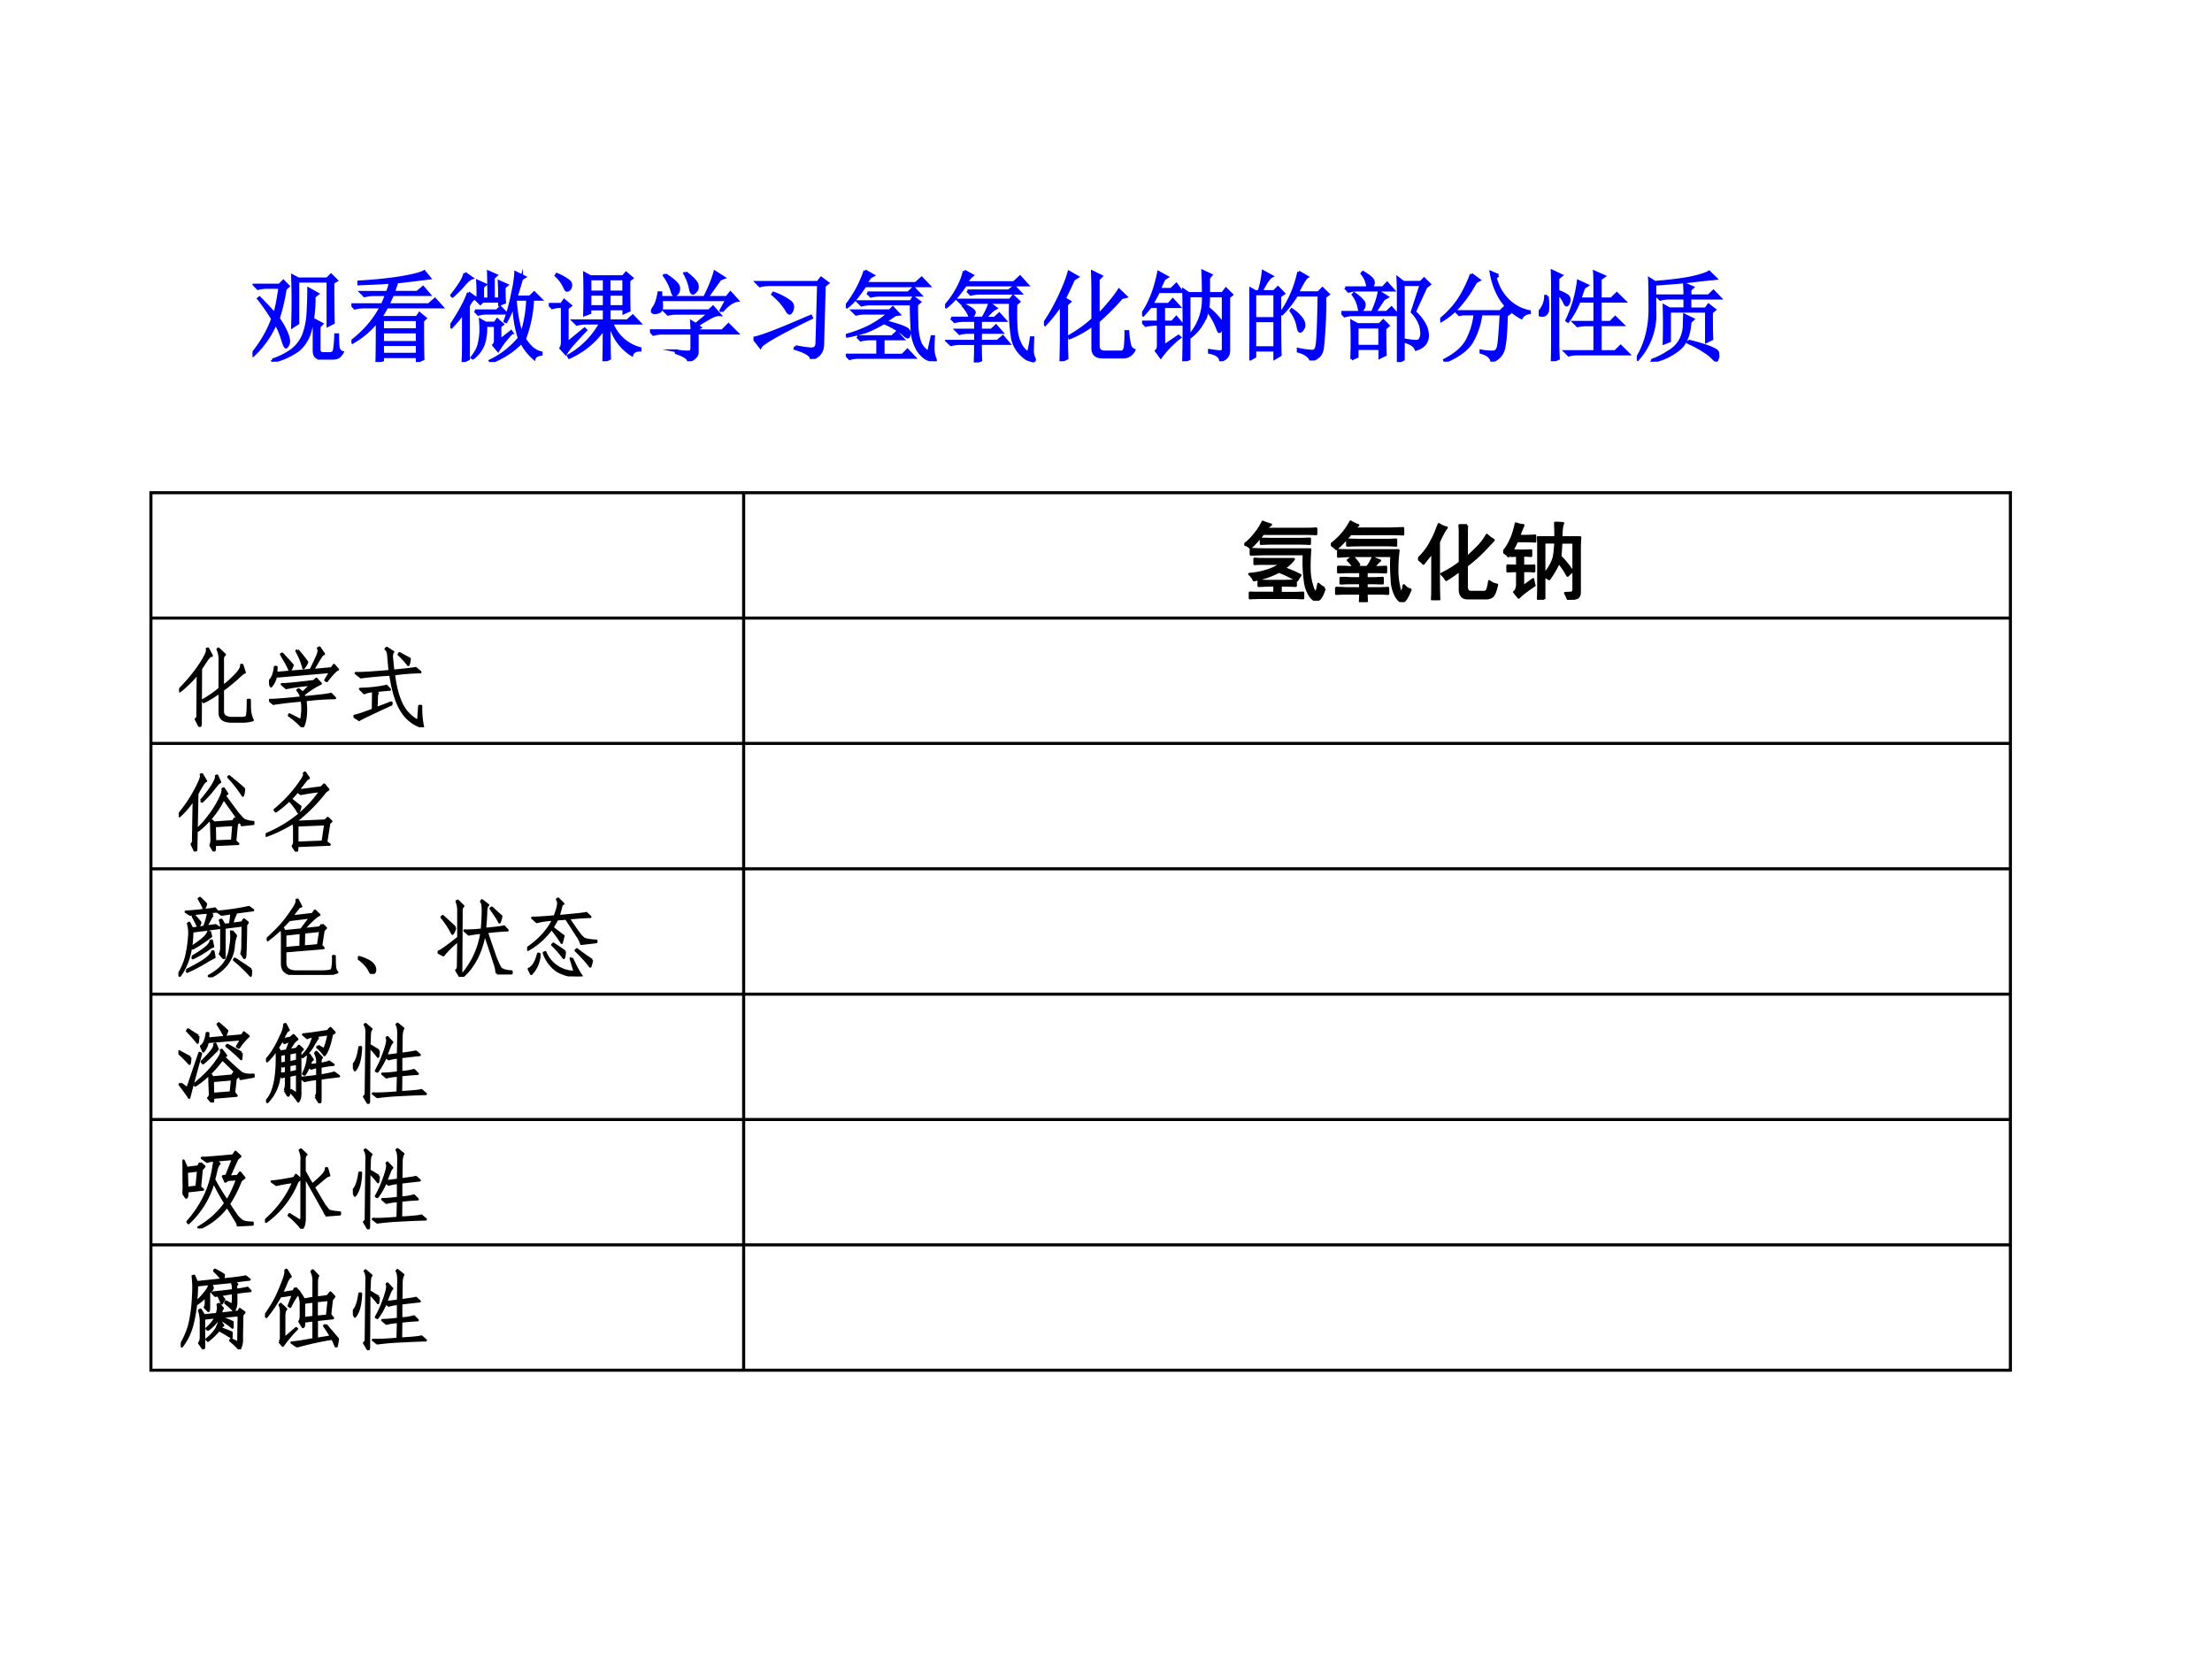 <svg xmlns="http://www.w3.org/2000/svg" xmlns:xlink="http://www.w3.org/1999/xlink" width="960" height="720" viewBox="0 0 720 540"><rect x="0" y="0" width="720" height="540" fill="#808080" stroke="none"/><g data-name="P"><clipPath id="a"><path fill-rule="evenodd" d="M0 540h720V0H0Z"/></clipPath><g clip-path="url(#a)"><path fill="#fff" fill-rule="evenodd" d="M0 540h720V0H0Z"/></g></g><g data-name="P"><symbol id="b"><path d="M.332.738a2.08 2.08 0 0 0-.07-.3.738.738 0 0 0 .093-.172A.291.291 0 0 0 .367.21.09.09 0 0 0 .355.164C.348.154.342.148.34.148.332.148.32.173.305.223a.878.878 0 0 1-.07.168.94.94 0 0 0-.227-.325L0 .082c.091.112.159.23.203.352A1.876 1.876 0 0 1 .06.64L.07.648A2.42 2.42 0 0 0 .223.484c.018.052.036.142.054.27H.148A.355.355 0 0 1 .055.742L.02.777h.253l.04.04.05-.051L.332.738m.484.063C.816.603.818.467.82.395L.766.367v.45H.46V.39L.406.355a7.302 7.302 0 0 1 0 .516L.465.84h.293l.039.039.055-.055L.816.801M.2.016a.76.76 0 0 1 .196.097.38.38 0 0 1 .12.153.74.74 0 0 1 .047.242C.569.607.57.684.57.738l.09-.05L.625.66A1.287 1.287 0 0 0 .582.3.386.386 0 0 0 .465.118.75.75 0 0 0 .203 0L.2.016m.492.02C.647.035.625.06.625.112V.31c0 .039-.001.078-.004.117L.703.383.676.355V.121C.676.095.69.082.719.082h.07c.023 0 .038.014.043.043.005.029.01.078.012.148h.02c0-.065.002-.11.007-.136C.88.113.891.099.911.094.89.054.862.035.823.035H.691Z"/></symbol><symbol id="c"><path d="M.723.418c0-.2.001-.33.004-.387L.668.004v.05H.316V.02L.258 0C.26.044.262.182.262.414A.868.868 0 0 0 .012.2L.004.211c.13.102.23.217.297.348H.129A.355.355 0 0 1 .035.547L0 .582h.313c.013.026.027.06.042.102H.227A.355.355 0 0 1 .133.672L.098.707h.265a.468.468 0 0 1 .032.102C.322.803.215.799.075.793v.02c.176.01.323.026.44.046C.636.88.71.9.739.918L.793.852a32.35 32.35 0 0 0-.332-.04A1.251 1.251 0 0 0 .426.708h.242l.059.05.062-.073H.418A2.266 2.266 0 0 0 .371.582h.414l.063.055.07-.078H.359A1.257 1.257 0 0 0 .297.453h.367l.027.04L.75.444.723.418M.316.43V.328h.352V.43H.316m0-.125V.199h.352v.106H.316m0-.13V.079h.352v.098H.316Z"/></symbol><symbol id="d"><path d="m.148.902.07-.05C.199.846.173.826.142.789.109.75.07.71.023.668L.012.676C.048.72.078.762.102.8a.332.332 0 0 1 .046.101M.184.703l.07-.05C.23.644.207.616.184.57V.031L.129.004c.003.062.004.118.004.168V.5A1.318 1.318 0 0 0 .012.355L0 .363a2.412 2.412 0 0 1 .14.235c.021.044.036.08.044.105m.363.055c0-.06.001-.11.004-.153L.5.585v.032H.328L.305.594.258.64.28.656C.281.721.28.776.277.82L.355.785.328.762V.64h.063C.39.768.389.859.387.914L.465.88.437.855V.641H.5C.5.71.499.77.496.816L.574.781.547.758M.25.52h.223l.035.035.058-.059H.371A.298.298 0 0 1 .285.484L.25.52M.504.219l.113.09.008-.012a.956.956 0 0 1-.14-.18L.44.172C.454.185.46.207.457.238v.133H.359A.497.497 0 0 0 .336.18.332.332 0 0 0 .23.04L.22.046c.041.052.066.1.074.144.01.045.016.09.016.137 0 .037-.002.07-.004.098L.359.395h.094L.477.43.53.383.504.363V.22M.66.637C.668.5.69.384.723.285.759.39.78.507.785.637H.66m.004.27.09-.044-.031-.02A4.425 4.425 0 0 0 .668.66h.14l.044.043.066-.066H.836A1.29 1.29 0 0 0 .754.234c.05-.08.105-.127.168-.14V.078C.882.073.859.058.852.035A.555.555 0 0 0 .722.2.844.844 0 0 0 .415 0L.406.012A.88.88 0 0 1 .7.242 1.173 1.173 0 0 0 .645.59.936.936 0 0 0 .566.41L.555.414c.034.094.06.19.078.29a1.2 1.2 0 0 1 .031.202Z"/></symbol><symbol id="e"><path d="M.418.836V.703h.145v.133H.417m.195 0V.703h.149v.133H.613m0-.156V.555h.149V.68H.613m-.195 0V.555h.145V.68H.417M.558 0c.003.089.004.2.004.332A.855.855 0 0 0 .208.039L.199.055a.85.85 0 0 1 .328.332H.38A.355.355 0 0 1 .285.375L.25.41h.313v.121H.417V.492L.363.472a7.113 7.113 0 0 1 0 .419L.422.859h.332l.031.036.059-.051L.813.82c0-.148 0-.25.003-.304L.762.492v.04H.613V.41h.184l.055.05.07-.073H.64A.42.42 0 0 1 .926.129V.113C.882.113.854.098.844.066a.492.492 0 0 0-.223.32H.613C.613.19.615.07.617.028L.56 0M.187.184l.176.144.012-.012A4.226 4.226 0 0 1 .242.172a.613.613 0 0 1-.07-.094l-.05.055c.012.015.017.044.015.086v.336H.109A.289.289 0 0 1 .035.543L0 .578h.129l.027.04L.22.565.187.54V.184M.074.87l.008.012A.545.545 0 0 0 .195.82C.214.807.223.792.223.773A.058.058 0 0 0 .207.73C.199.723.193.72.187.72.177.719.169.73.16.754A.366.366 0 0 1 .074.87Z"/></symbol><symbol id="f"><path d="M.156.879C.24.824.284.783.29.754.294.728.29.707.277.69.264.678.255.671.25.671.24.672.23.687.223.716A.539.539 0 0 1 .145.87L.156.88m.207.02C.44.84.478.798.48.768.483.744.478.725.465.712.452.698.443.69.437.69.424.691.415.707.41.738a.515.515 0 0 1-.058.153l.011.007M.73.508.72.516.78.625H.113A.335.335 0 0 0 .117.539C.115.52.104.505.086.5A.128.128 0 0 0 .055.492.074.074 0 0 0 .03.496C.026.501.023.506.023.508c0 .01.007.025.02.043.02.028.036.077.047.144h.02L.112.648h.442c.05.097.084.183.105.258L.75.848.71.832.579.648h.2l.038.047.07-.078C.843.612.79.576.73.507M.266.106A.582.582 0 0 1 .395.094c.02 0 .03.013.03.039v.152H.13A.355.355 0 0 1 .035.273L0 .31h.426c0 .023-.002.053-.004.09L.465.374l.137.113H.277A.355.355 0 0 1 .184.477L.148.512h.45L.64.55.707.473C.687.475.657.467.621.449A2.814 2.814 0 0 1 .477.363l.03-.02L.48.329v-.02h.254l.063.063.086-.086H.48V.094C.48.054.45.024.39 0 .394.029.353.057.267.086v.02Z"/></symbol><symbol id="g"><path d="M.426.125C.506.109.563.102.594.102c.034.002.05.024.05.066L.66.754h-.5A.355.355 0 0 1 .066.742L.031.777h.621L.687.82.754.77.719.742.703.152C.703.074.664.023.586 0 .589.036.534.072.422.105l.004.02M0 .211c.07.01.264.085.582.223L.59.418C.26.257.086.158.07.121L0 .211m.203.457a.632.632 0 0 0 .172-.09C.391.563.398.547.398.531A.104.104 0 0 0 .387.484C.379.471.372.464.367.464c-.01 0-.022.014-.035.04a.66.66 0 0 1-.137.152l.008.012Z"/></symbol><symbol id="h"><path d="M.402.402C.51.374.577.352.605.336.635.323.647.305.645.28.642.258.637.246.629.246c-.01 0-.024.01-.04.027a.866.866 0 0 1-.202.118A1.28 1.28 0 0 0 .203.3 1.954 1.954 0 0 0 .016.254L.012.266c.083.023.161.053.234.09.073.039.137.083.192.132H.199A.355.355 0 0 1 .105.477L.07.512h.375l.032.031.062-.066L.504.473a2.01 2.01 0 0 1-.102-.07M.117.25H.47l.047.043.062-.066h-.2V.062h.196l.051.051.07-.074H.133A.355.355 0 0 1 .039.027L.004.063h.32v.164H.246A.355.355 0 0 1 .152.215L.117.25m.078.668L.277.871.247.855A2.7 2.7 0 0 1 .202.79h.508L.77.844.844.766H.195a1.446 1.446 0 0 0-.07-.098.536.536 0 0 0-.113-.117L0 .559a1.172 1.172 0 0 1 .195.36M.22.694h.414l.054.051.07-.074h-.41A.355.355 0 0 1 .255.66L.219.695M.839.09l.036.16h.016A1.227 1.227 0 0 1 .887.137a.26.26 0 0 1 .02-.114A.035.035 0 0 0 .91.008C.91.005.91.004.906.004.906 0 .904 0 .898 0a.214.214 0 0 0-.062.02C.805.03.77.06.734.11a.448.448 0 0 0-.062.214C.667.418.664.504.664.582h-.41A.355.355 0 0 1 .16.57L.125.605H.66l.027.043L.75.602.719.574c0-.06.001-.127.004-.203a.57.57 0 0 1 .03-.183A.212.212 0 0 1 .84.09Z"/></symbol><symbol id="i"><path d="M.063.45h.32a.735.735 0 0 1 .07.148L.516.55A.197.197 0 0 1 .46.508C.44.487.42.468.406.449h.098L.55.492.609.426H.36V.328h.11l.047.043.058-.066H.36v-.09h.172l.055.047.059-.07H.359c0-.094.002-.15.004-.169L.305 0c.002.036.004.1.004.191H.152A.355.355 0 0 1 .06.18L.023.215H.31v.09H.242A.355.355 0 0 1 .148.293L.113.328H.31v.098H.19A.355.355 0 0 1 .098.414L.062.45m.133.477L.277.883a.387.387 0 0 1-.03-.028A.239.239 0 0 1 .218.81h.48l.063.058.074-.082H.207a1.484 1.484 0 0 0-.082-.11.775.775 0 0 0-.113-.113L0 .57c.044.05.083.104.117.164a.706.706 0 0 1 .078.192m.032-.2h.418L.703.77.766.703h-.41A.355.355 0 0 1 .261.691L.227.727M.844.094C.857.138.867.19.875.25h.016A4.317 4.317 0 0 1 .887.105a.173.173 0 0 1 .02-.07C.91.022.906.015.894.015a.4.4 0 0 0-.043.012C.828.033.798.055.762.094a.314.314 0 0 0-.078.152 1.76 1.76 0 0 0-.02.363H.262A.355.355 0 0 1 .168.598L.133.633H.66l.031.039L.75.617.719.59C.716.452.719.355.727.3A.413.413 0 0 1 .77.173.236.236 0 0 1 .844.094M.19.582A.325.325 0 0 0 .273.539C.29.526.297.516.297.508S.292.488.28.473C.273.46.267.453.261.453c-.004 0-.01.01-.015.027a.362.362 0 0 1-.062.094L.19.582Z"/></symbol><symbol id="j"><path d="M.172 0c.002.083.004.163.004.238v.344a1.572 1.572 0 0 0-.164-.21L0 .381c.057.082.11.175.16.282.05.107.08.188.094.242L.34.856.3.831A3.603 3.603 0 0 0 .208.637L.262.605.23.575V.147L.234.031.172 0m.324.426v.281c0 .057-.001.124-.004.2l.09-.044L.551.832V.469c.036.034.075.077.117.129a.955.955 0 0 1 .094.125l.07-.067L.789.645A2.572 2.572 0 0 0 .551.406V.16C.55.116.573.094.617.094h.168c.021 0 .034.017.04.05.004.034.007.086.007.157h.02a.702.702 0 0 1 .02-.14.07.07 0 0 1 .042-.048.118.118 0 0 0-.113-.07H.594c-.065 0-.098.03-.098.09V.37A1.017 1.017 0 0 0 .262.238L.258.254c.091.052.17.11.238.172Z"/></symbol><symbol id="k"><path d="M.477.664v-.64L.422 0a16.455 16.455 0 0 1 0 .723l.05-.035h.15c0 .07-.002.145-.005.226L.7.875.676.844V.688h.14l.036.046L.91.676.88.652V.125C.884.062.857.023.797.008.792.049.754.077.684.09v.02C.74.101.779.097.797.097c.018 0 .027.01.027.03v.536H.676c0-.06-.003-.1-.008-.121A.78.78 0 0 0 .785.426C.803.405.812.386.812.367A.104.104 0 0 0 .801.32C.793.307.788.3.785.3.78.3.775.31.77.325L.742.391a.758.758 0 0 1-.078.125.48.48 0 0 0-.18-.274L.477.254a.55.55 0 0 1 .144.41H.477M.219.152.37.254.383.242A.985.985 0 0 1 .19.043L.145.105c.013.01.02.03.02.06v.21H.132A.355.355 0 0 1 .039.363L.004.398h.16v.157H.086A2.18 2.18 0 0 0 .012.469L0 .477c.076.106.132.248.168.425L.254.855.223.835A2.06 2.06 0 0 1 .176.73h.12l.052.051.054-.074H.168a1.714 1.714 0 0 0-.07-.129H.27l.042.047.063-.07H.219V.398h.086l.043.047.058-.07H.22V.152Z"/></symbol><symbol id="l"><path d="M.055.676v-.25h.203v.25H.055m0-.274V.13h.203v.273H.055m.254.25c0-.304 0-.504.004-.597L.258.023v.082H.055V.04L0 .008a17.08 17.08 0 0 1 0 .726L.059.7h.039A.98.98 0 0 1 .14.902L.227.855C.2.842.165.79.12.7H.25l.04.04.058-.06-.04-.027M.5.898l.086-.05C.566.835.533.78.488.688H.7L.742.73.801.672.766.645a4.532 4.532 0 0 0-.024-.52C.734.085.722.059.703.043A.213.213 0 0 0 .625 0C.612.042.569.073.496.094v.02a.82.82 0 0 1 .14-.02c.03 0 .046.022.051.066.008.044.015.212.02.504H.48A1.06 1.06 0 0 0 .332.473L.32.48A1.113 1.113 0 0 1 .5.898M.43.516A.375.375 0 0 0 .54.41.12.12 0 0 0 .554.363.073.073 0 0 0 .539.316C.53.303.521.296.516.296c-.01 0-.019.02-.024.056a.383.383 0 0 1-.07.152L.43.516Z"/></symbol><symbol id="m"><path d="M.578 0v.672c0 .062-.001.122-.004.18L.63.809h.176L.84.844.895.789.859.762.742.508A.43.43 0 0 0 .844.383.24.24 0 0 0 .875.27.14.14 0 0 0 .844.18.177.177 0 0 0 .758.129C.745.165.708.19.648.207v.016A.867.867 0 0 1 .758.21C.78.21.797.22.805.238A.13.13 0 0 1 .816.29a.376.376 0 0 1-.011.078.36.36 0 0 1-.086.14l.09.278h-.18V.027L.579 0M.16.355V.16h.23v.195H.16M.04.754h.23a.425.425 0 0 1-.02.078.258.258 0 0 1-.04.066L.22.91C.286.871.322.84.324.816.33.796.32.775.293.754h.129L.465.8.527.73H.148A.289.289 0 0 1 .074.718L.04.754m.274-.25a.9.9 0 0 1 .07.207L.465.66.43.64A4.417 4.417 0 0 1 .34.504h.12L.509.55.57.48H.11A.289.289 0 0 1 .034.468L0 .504h.313M.105.03a4.79 4.79 0 0 1 0 .383L.165.38h.222l.039.039.05-.05L.442.34c0-.133.002-.222.004-.266L.391.047v.09H.16V.055L.104.03M.13.695a.432.432 0 0 0 .09-.078C.232.6.236.582.23.567A.053.053 0 0 0 .21.53C.204.523.199.52.196.52.187.52.182.529.18.547A.327.327 0 0 1 .12.684L.13.695Z"/></symbol><symbol id="n"><path d="M.316.887.395.828.359.808A1.274 1.274 0 0 0 .211.587.74.74 0 0 0 .008.414L0 .426a.967.967 0 0 1 .18.191c.052.076.097.166.136.27M.59.875.559.855a.483.483 0 0 1 .14-.242.426.426 0 0 1 .207-.105V.496C.867.491.84.474.824.446a.575.575 0 0 0-.207.187.746.746 0 0 0-.101.273L.59.875M.164.508H.61l.04.039.054-.055L.672.47C.667.263.654.139.632.098A.18.18 0 0 0 .524.004C.516.046.48.076.414.094v.015A.564.564 0 0 1 .54.098c.02 0 .037.014.047.043.01.028.02.143.031.343H.414A.751.751 0 0 0 .32.2C.273.124.184.057.05 0L.044.016c.117.06.195.13.234.21.042.084.067.17.075.258H.23L.195.477l-.03.03Z"/></symbol><symbol id="o"><path d="M.57.633C.57.773.57.865.566.906L.664.863.625.836V.633h.113l.055.054L.871.61H.625V.395h.102l.05.05.075-.074H.625V.098h.152l.055.054L.91.074H.398A.355.355 0 0 1 .305.063L.27.098h.3V.37H.488A.355.355 0 0 1 .395.36L.359.395H.57v.214H.41A.817.817 0 0 0 .297.406L.285.414a1.31 1.31 0 0 1 .117.398L.492.77.457.746.418.633H.57M.086.66A.587.587 0 0 0 .09.512a.063.063 0 0 0-.027-.04.063.063 0 0 0-.028-.007.107.107 0 0 0-.023.004C.004.474 0 .478 0 .48c0 .01.01.027.027.047A.242.242 0 0 1 .07.66h.016m.11.05a.415.415 0 0 0 .09-.042.051.051 0 0 0 .023-.05C.306.595.299.581.289.573S.27.577.258.605a.299.299 0 0 1-.063.086v-.52C.195.129.197.08.2.028L.137 0C.139.076.14.143.14.203v.55C.14.799.139.853.137.915L.23.871.195.844V.71Z"/></symbol><symbol id="p"><path d="M0 .031c.094.151.138.33.133.535 0 .13-.001.222-.004.274L.184.805c.156.013.28.028.37.047.092.02.152.04.18.058L.801.844C.717.836.63.827.543.816.452.806.332.796.183.786V.526A.681.681 0 0 0 .009.023L0 .031m.488.637C.488.71.487.75.484.789L.566.754.54.73V.668h.188l.05.047.067-.07H.539v-.11H.7l.028.04.062-.048L.758.5c0-.133.001-.223.004-.27L.707.203v.309H.332V.21L.277.188a6.297 6.297 0 0 1 0 .378l.055-.03h.156v.109H.324A.325.325 0 0 1 .238.633L.203.668h.285M.148.012c.06.02.118.05.172.086a.31.31 0 0 1 .121.117.352.352 0 0 1 .04.137l.003.12L.57.43.54.402C.533.282.5.194.44.137A.622.622 0 0 0 .152 0L.148.012M.523.21C.641.18.72.155.758.137.797.12.818.107.82.094A.235.235 0 0 0 .824.059.056.056 0 0 0 .816.027C.814.017.811.012.81.012.8.012.79.018.777.032a.414.414 0 0 1-.086.07A1.154 1.154 0 0 1 .52.195l.003.016Z"/></symbol><use xlink:href="#b" fill="#00f" transform="matrix(32.064 0 0 -32.064 82.205 117.711)"/><use xlink:href="#c" fill="#00f" transform="matrix(32.064 0 0 -32.064 114.389 117.836)"/><use xlink:href="#d" fill="#00f" transform="matrix(32.064 0 0 -32.064 146.573 117.836)"/><use xlink:href="#e" fill="#00f" transform="matrix(32.064 0 0 -32.064 178.631 117.586)"/><use xlink:href="#f" fill="#00f" transform="matrix(32.064 0 0 -32.064 211.567 117.586)"/><use xlink:href="#g" fill="#00f" transform="matrix(32.064 0 0 -32.064 245.254 116.834)"/><use xlink:href="#h" fill="#00f" transform="matrix(32.064 0 0 -32.064 275.308 117.586)"/><use xlink:href="#i" fill="#00f" transform="matrix(32.064 0 0 -32.064 307.618 117.962)"/><use xlink:href="#j" fill="#00f" transform="matrix(32.064 0 0 -32.064 339.802 117.586)"/><use xlink:href="#k" fill="#00f" transform="matrix(32.064 0 0 -32.064 371.735 117.586)"/><use xlink:href="#l" fill="#00f" transform="matrix(32.064 0 0 -32.064 406.675 117.335)"/><use xlink:href="#m" fill="#00f" transform="matrix(32.064 0 0 -32.064 436.604 117.836)"/><use xlink:href="#n" fill="#00f" transform="matrix(32.064 0 0 -32.064 468.788 117.711)"/><use xlink:href="#o" fill="#00f" transform="matrix(32.064 0 0 -32.064 500.844 117.586)"/><use xlink:href="#p" fill="#00f" transform="matrix(32.064 0 0 -32.064 532.777 117.711)"/><use xlink:href="#b" fill="none" stroke="#00f" stroke-miterlimit="10" stroke-width=".029" transform="matrix(32.064 0 0 -32.064 82.205 117.711)"/><use xlink:href="#c" fill="none" stroke="#00f" stroke-miterlimit="10" stroke-width=".029" transform="matrix(32.064 0 0 -32.064 114.389 117.836)"/><use xlink:href="#d" fill="none" stroke="#00f" stroke-miterlimit="10" stroke-width=".029" transform="matrix(32.064 0 0 -32.064 146.573 117.836)"/><use xlink:href="#e" fill="none" stroke="#00f" stroke-miterlimit="10" stroke-width=".029" transform="matrix(32.064 0 0 -32.064 178.631 117.586)"/><use xlink:href="#f" fill="none" stroke="#00f" stroke-miterlimit="10" stroke-width=".029" transform="matrix(32.064 0 0 -32.064 211.567 117.586)"/><use xlink:href="#g" fill="none" stroke="#00f" stroke-miterlimit="10" stroke-width=".029" transform="matrix(32.064 0 0 -32.064 245.254 116.834)"/><use xlink:href="#h" fill="none" stroke="#00f" stroke-miterlimit="10" stroke-width=".029" transform="matrix(32.064 0 0 -32.064 275.308 117.586)"/><use xlink:href="#i" fill="none" stroke="#00f" stroke-miterlimit="10" stroke-width=".029" transform="matrix(32.064 0 0 -32.064 307.618 117.962)"/><use xlink:href="#j" fill="none" stroke="#00f" stroke-miterlimit="10" stroke-width=".029" transform="matrix(32.064 0 0 -32.064 339.802 117.586)"/><use xlink:href="#k" fill="none" stroke="#00f" stroke-miterlimit="10" stroke-width=".029" transform="matrix(32.064 0 0 -32.064 371.735 117.586)"/><use xlink:href="#l" fill="none" stroke="#00f" stroke-miterlimit="10" stroke-width=".029" transform="matrix(32.064 0 0 -32.064 406.675 117.335)"/><use xlink:href="#m" fill="none" stroke="#00f" stroke-miterlimit="10" stroke-width=".029" transform="matrix(32.064 0 0 -32.064 436.604 117.836)"/><use xlink:href="#n" fill="none" stroke="#00f" stroke-miterlimit="10" stroke-width=".029" transform="matrix(32.064 0 0 -32.064 468.788 117.711)"/><use xlink:href="#o" fill="none" stroke="#00f" stroke-miterlimit="10" stroke-width=".029" transform="matrix(32.064 0 0 -32.064 500.844 117.586)"/><use xlink:href="#p" fill="none" stroke="#00f" stroke-miterlimit="10" stroke-width=".029" transform="matrix(32.064 0 0 -32.064 532.777 117.711)"/><symbol id="q"><path d="M-2147483500-2147483500Z"/></symbol><use xlink:href="#q" fill="#00f" transform="matrix(32.064 0 0 -32.064 68856909000 -68856909000)"/></g><g fill="none" stroke="#000" stroke-linejoin="round" data-name="P"><path d="M242.06 159.88V446.5M48.625 201.18H654.88M48.625 241.98H654.88M48.625 282.79H654.88M48.625 323.59H654.88M48.625 364.39H654.88M48.625 405.2H654.88M49.125 159.88V446.5M654.38 159.88V446.5M48.625 160.38H654.88M48.625 446H654.88"/></g><g data-name="P"><symbol id="r"><path d="M-2147483500-2147483500Z"/></symbol><use xlink:href="#r" transform="matrix(20.04 0 0 -20.04 43035570000 -43035570000)"/><use xlink:href="#r" transform="matrix(20.04 0 0 -20.04 43035570000 -43035570000)"/><use xlink:href="#r" transform="matrix(20.04 0 0 -20.04 43035570000 -43035570000)"/><use xlink:href="#r" fill="none" stroke="#000" stroke-linejoin="round" stroke-width=".029" transform="matrix(20.04 0 0 -20.04 43035570000 -43035570000)"/><use xlink:href="#r" fill="none" stroke="#000" stroke-linejoin="round" stroke-width=".029" transform="matrix(20.04 0 0 -20.04 43035570000 -43035570000)"/><use xlink:href="#r" fill="none" stroke="#000" stroke-linejoin="round" stroke-width=".029" transform="matrix(20.04 0 0 -20.04 43035570000 -43035570000)"/><use xlink:href="#r" transform="matrix(20.04 0 0 -20.04 43035570000 -43035570000)"/><use xlink:href="#r" fill="none" stroke="#000" stroke-linejoin="round" stroke-width=".029" transform="matrix(20.04 0 0 -20.04 43035570000 -43035570000)"/></g><g data-name="P"><symbol id="s"><path d="M-2147483500-2147483500Z"/></symbol><use xlink:href="#s" transform="matrix(24 0 0 -24 51539605000 -51539605000)"/><use xlink:href="#s" transform="matrix(24 0 0 -24 51539605000 -51539605000)"/><use xlink:href="#s" fill="none" stroke="#000" stroke-linejoin="round" stroke-width=".029" transform="matrix(24 0 0 -24 51539605000 -51539605000)"/><use xlink:href="#s" fill="none" stroke="#000" stroke-linejoin="round" stroke-width=".029" transform="matrix(24 0 0 -24 51539605000 -51539605000)"/><symbol id="t"><path d="M.934.143C.91.063.884.018.855.01.827 0 .798.014.77.053A.39.39 0 0 0 .707.23a1.636 1.636 0 0 0-.012.313h-.46C.18.542.127.54.077.538V.6C.13.598.182.596.234.596h.532A2.556 2.556 0 0 1 .758.374.71.71 0 0 1 .8.139C.827.072.848.09.863.194a.269.269 0 0 1 .07-.05m-.53.195A.959.959 0 0 0 .112.24.215.215 0 0 1 .06.31a.883.883 0 0 1 .207.04C.33.37.386.397.43.431H.223C.19.432.158.431.12.428v.059C.158.484.191.483.22.483h.355A.448.448 0 0 0 .461.378C.536.352.6.324.652.296A.571.571 0 0 1 .613.237a1.34 1.34 0 0 1-.21.102M.48.229C.51.23.548.23.598.233V.174C.548.177.49.178.422.178v-.09h.14c.034 0 .075.002.122.004V.03a2.227 2.227 0 0 1-.122.004H.196C.156.034.113.033.066.03v.062A2.18 2.18 0 0 1 .184.09h.168v.09C.273.178.212.176.168.173v.06C.207.23.248.228.289.228H.48M0 .655C.04.68.08.72.121.772a.665.665 0 0 1 .094.145.66.66 0 0 1 .094-.032.207.207 0 0 1-.055-.05h.453c.04 0 .082 0 .129.004V.776A2.138 2.138 0 0 1 .723.78H.219A1.208 1.208 0 0 0 .07.616.119.119 0 0 1 0 .655m.61.062c.075 0 .126.002.152.004V.663a2.07 2.07 0 0 1-.153.004H.348A2.17 2.17 0 0 1 .195.663V.72C.232.72.283.717.348.717h.261Z"/></symbol><symbol id="u"><path d="M.254.527a.54.54 0 0 0 .074-.09.293.293 0 0 0-.055-.03h.149A.433.433 0 0 1 .488.52.351.351 0 0 1 .57.484.375.375 0 0 1 .5.406h.035c.034 0 .07.002.106.004V.348C.59.35.55.352.52.352H.414V.277H.5c.029 0 .063.002.102.004V.22C.562.22.529.223.5.223H.414V.16H.56a1.6 1.6 0 0 1 .105.004V.098A1.6 1.6 0 0 1 .56.102H.414C.414.07.415.038.418.004H.34C.342.038.344.07.344.102H.176C.139.102.102.1.063.098v.066C.102.164.139.163.175.16h.168v.063h-.11C.193.223.152.22.114.219V.28C.151.281.19.28.23.277h.114v.075H.207C.173.352.133.35.086.348V.41C.133.41.173.41.207.406H.27A.69.69 0 0 1 .2.488c.012.01.03.024.054.04M.246.538C.204.54.151.536.086.531v.074a4.16 4.16 0 0 1 .16-.003h.54A1.767 1.767 0 0 1 .772.348a.92.92 0 0 1 .028-.2C.816.088.833.104.85.195a.132.132 0 0 1 .075-.05C.892.06.863.015.84.008.819 0 .794.017.766.058A.424.424 0 0 0 .71.267C.703.365.7.456.707.539h-.46m.07.356A.372.372 0 0 1 .27.855H.7L.84.86V.79a2.4 2.4 0 0 1-.133.004H.23A7.352 7.352 0 0 0 .156.711 1.053 1.053 0 0 0 .063.62.472.472 0 0 1 0 .671a.775.775 0 0 1 .23.266.332.332 0 0 1 .086-.042M.633.723c.05 0 .091.001.125.004V.66a1.673 1.673 0 0 1-.125.004H.359C.31.664.254.663.191.66v.067C.254.724.31.723.36.723h.274Z"/></symbol><symbol id="v"><path d="M.57.871A.697.697 0 0 1 .566.773V.496c.05.042.095.085.137.129a.618.618 0 0 1 .098.133C.82.737.848.718.879.699A5.31 5.31 0 0 0 .773.586 1.735 1.735 0 0 0 .566.402V.156c0-.041.017-.062.051-.062H.77c.02.002.033.013.039.031a.44.44 0 0 1 .02.094.167.167 0 0 1 .089-.04C.902.108.885.064.868.048A.11.11 0 0 0 .792.023H.574C.52.023.491.055.488.117v.23a1.833 1.833 0 0 0-.16-.11.276.276 0 0 1-.055.068 1.157 1.157 0 0 1 .215.133v.351a.753.753 0 0 1-.004.082H.57M.332.844a.442.442 0 0 1-.05-.082C.27.74.257.712.241.676V.19C.242.113.243.05.246 0H.164c.003.044.004.107.004.188v.374A.937.937 0 0 0 .105.48L.063.426A.314.314 0 0 1 0 .48a.699.699 0 0 1 .16.215c.021.037.038.072.05.106l.032.082a.271.271 0 0 1 .09-.04Z"/></symbol><symbol id="w"><path d="M.477.008h-.07C.408.055.41.113.41.184v.375C.41.624.41.679.406.727H.61a3.7 3.7 0 0 1-.004.168c.03 0 .06-.002.09-.004A.235.235 0 0 1 .68.82.96.96 0 0 1 .676.726h.219A2.197 2.197 0 0 1 .89.578V.09C.89.05.876.027.848.02A.669.669 0 0 0 .758 0a.542.542 0 0 1-.035.078C.762.078.788.08.8.082c.013.005.02.02.02.043v.543H.675A4.048 4.048 0 0 0 .664.504a1.02 1.02 0 0 0 .14-.172A1.132 1.132 0 0 1 .75.282a.968.968 0 0 1-.102.152A1.236 1.236 0 0 0 .535.242a.436.436 0 0 1-.058.031V.008M0 .558a.491.491 0 0 1 .082.126c.029.057.05.125.066.203a.297.297 0 0 1 .086-.02 1.58 1.58 0 0 1-.05-.125h.074c.026 0 .064.001.113.004V.68a1.59 1.59 0 0 1-.113.004H.16a2.112 2.112 0 0 0-.055-.11 1.761 1.761 0 0 1 .219 0V.512A1.04 1.04 0 0 1 .23.516V.395h.06c.02 0 .043 0 .07.003V.332a.66.66 0 0 1-.063.004H.23V.152l.118.086a.436.436 0 0 1 .015-.07 3.533 3.533 0 0 1-.09-.063A.744.744 0 0 1 .18.027 1.707 1.707 0 0 1 .129.09c.016.008.027.032.035.074v.172A1.83 1.83 0 0 1 .051.332v.066A1.83 1.83 0 0 1 .164.395v.12a.927.927 0 0 1-.07-.003v.043L.062.508A.233.233 0 0 1 0 .558M.477.298a.5.5 0 0 1 .11.184c.01.033.017.096.022.187H.477V.297Z"/></symbol><use xlink:href="#t" transform="matrix(27.96 0 0 -27.96 405.014 195.525)"/><use xlink:href="#u" transform="matrix(27.96 0 0 -27.96 433.197 195.998)"/><use xlink:href="#v" transform="matrix(27.96 0 0 -27.96 461.569 195.343)"/><use xlink:href="#w" transform="matrix(27.96 0 0 -27.96 489.285 195.234)"/><use xlink:href="#t" fill="none" stroke="#000" stroke-linejoin="round" stroke-width=".029" transform="matrix(27.96 0 0 -27.96 405.014 195.525)"/><use xlink:href="#u" fill="none" stroke="#000" stroke-linejoin="round" stroke-width=".029" transform="matrix(27.96 0 0 -27.96 433.197 195.998)"/><use xlink:href="#v" fill="none" stroke="#000" stroke-linejoin="round" stroke-width=".029" transform="matrix(27.96 0 0 -27.96 461.569 195.343)"/><use xlink:href="#w" fill="none" stroke="#000" stroke-linejoin="round" stroke-width=".029" transform="matrix(27.96 0 0 -27.96 489.285 195.234)"/><use xlink:href="#s" transform="matrix(24 0 0 -24 51539605000 -51539605000)"/><use xlink:href="#s" transform="matrix(24 0 0 -24 51539605000 -51539605000)"/><use xlink:href="#s" transform="matrix(24 0 0 -24 51539605000 -51539605000)"/><use xlink:href="#s" transform="matrix(24 0 0 -24 51539605000 -51539605000)"/><use xlink:href="#s" transform="matrix(24 0 0 -24 51539605000 -51539605000)"/><use xlink:href="#s" fill="none" stroke="#000" stroke-linejoin="round" stroke-width=".029" transform="matrix(24 0 0 -24 51539605000 -51539605000)"/><use xlink:href="#s" fill="none" stroke="#000" stroke-linejoin="round" stroke-width=".029" transform="matrix(24 0 0 -24 51539605000 -51539605000)"/><use xlink:href="#s" fill="none" stroke="#000" stroke-linejoin="round" stroke-width=".029" transform="matrix(24 0 0 -24 51539605000 -51539605000)"/><use xlink:href="#s" fill="none" stroke="#000" stroke-linejoin="round" stroke-width=".029" transform="matrix(24 0 0 -24 51539605000 -51539605000)"/><use xlink:href="#s" fill="none" stroke="#000" stroke-linejoin="round" stroke-width=".029" transform="matrix(24 0 0 -24 51539605000 -51539605000)"/><use xlink:href="#s" transform="matrix(24 0 0 -24 51539605000 -51539605000)"/><use xlink:href="#s" fill="none" stroke="#000" stroke-linejoin="round" stroke-width=".029" transform="matrix(24 0 0 -24 51539605000 -51539605000)"/></g><g data-name="P"><symbol id="x"><path d="M.508.18c0-.05.035-.076.105-.078h.11c.039 0 .06.007.066.023.008.018.012.08.012.188h.02c0-.037 0-.079.003-.126A.302.302 0 0 1 .855.079.44.44 0 0 0 .723.063h-.11c-.093 0-.14.033-.14.101v.242A1.054 1.054 0 0 0 .285.29L.277.31c.07.039.136.084.196.136V.77a.274.274 0 0 1-.024.132L.457.91.531.84C.513.832.505.806.508.762V.469C.562.51.613.556.66.605c.047.05.068.088.063.114h.011L.762.633C.757.638.728.616.676.566A2.25 2.25 0 0 0 .508.43V.18M.25.055C.25.013.245 0 .234.015L.195.09c.016.005.022.025.02.058l.004.477a1.33 1.33 0 0 0-.211-.21L0 .43c.099.099.181.198.246.297.065.099.091.158.078.18L.336.91.379.828C.369.833.352.82.329.79.306.758.282.72.253.676L.25.055Z"/></symbol><symbol id="y"><path d="M.41.348C.598.366.7.378.72.387L.766.34A3.05 3.05 0 0 1 .422.316C.438.176.427.07.39 0a.997.997 0 0 1-.157.137l.004.011.137-.07c.018.083.02.162.008.234A5.064 5.064 0 0 1 .05.274L0 .316C.044.314.17.323.375.344A.169.169 0 0 1 .332.43L.344.44A.249.249 0 0 0 .39.398l.101.098A2.537 2.537 0 0 1 .2.457L.15.5C.192.497.317.51.522.535l.028.027L.6.508a.968.968 0 0 1-.2-.129l.01-.031M.077.59A.22.22 0 0 0 .023.477L0 .535C.036.56.06.613.07.7h.016L.082.63l.402.035C.516.727.54.78.56.824c.02.047.024.078.011.094l.016.008.05-.074C.633.857.619.845.599.816a4.328 4.328 0 0 1-.09-.152l.219.02.027.039L.8.672C.793.672.777.66.754.637A1.038 1.038 0 0 1 .672.539L.656.547l.059.098L.078.59m.254.305C.372.85.408.805.442.758A.194.194 0 0 0 .401.69.798.798 0 0 1 .32.887l.012.008M.242.66C.227.7.192.762.141.848l.011.007C.194.811.234.767.273.723A.176.176 0 0 0 .243.66Z"/></symbol><symbol id="z"><path d="M.469.617c.018-.15.05-.27.097-.36A.434.434 0 0 1 .754.07l.012.176h.02A.996.996 0 0 1 .808 0 .426.426 0 0 0 .57.176C.505.272.458.418.43.613A4.291 4.291 0 0 1 .086.582L.027.629C.08.626.211.634.422.652l-.016.18C.404.872.393.897.375.91l.012.012L.46.875C.45.87.445.85.445.816l.016-.16C.609.67.697.68.723.687L.777.641A2.529 2.529 0 0 1 .47.617M.449.27C.21.16.082.099.066.086L0 .129c.036.005.112.03.227.074L.23.422A.37.37 0 0 1 .125.398L.078.445c.044 0 .103.004.176.012.073.01.116.018.129.023L.422.438C.398.438.337.431.238.421L.281.395C.273.389.27.37.27.335L.266.22l.171.066L.45.27m.086.59C.587.83.626.81.652.796a.172.172 0 0 0-.015-.07.9.9 0 0 1-.11.12L.535.86Z"/></symbol><use xlink:href="#x" transform="matrix(27.984 0 0 -27.984 58.296 236.602)"/><use xlink:href="#y" transform="matrix(27.984 0 0 -27.984 87.569 236.711)"/><use xlink:href="#z" transform="matrix(27.984 0 0 -27.984 115.062 236.711)"/><use xlink:href="#x" fill="none" stroke="#000" stroke-linejoin="round" stroke-width=".029" transform="matrix(27.984 0 0 -27.984 58.296 236.602)"/><use xlink:href="#y" fill="none" stroke="#000" stroke-linejoin="round" stroke-width=".029" transform="matrix(27.984 0 0 -27.984 87.569 236.711)"/><use xlink:href="#z" fill="none" stroke="#000" stroke-linejoin="round" stroke-width=".029" transform="matrix(27.984 0 0 -27.984 115.062 236.711)"/><use xlink:href="#r" transform="matrix(27.984 0 0 -27.984 60095178000 -60095178000)"/><use xlink:href="#r" fill="none" stroke="#000" stroke-linejoin="round" stroke-width=".029" transform="matrix(27.984 0 0 -27.984 60095178000 -60095178000)"/></g><g data-name="P"><symbol id="A"><path d="M.41.335.633.35l.02.032.046-.043L.676.323.656.12.691.089.418.077C.421.025.417.003.406.01L.371.07c.008.02.012.043.012.066L.379.3C.379.331.375.35.367.36l.008.007L.41.335M.203.045C.203.013.198 0 .187.01L.152.085c.013.013.019.03.016.05l.008.477a.962.962 0 0 0-.168-.2L0 .429c.078.094.143.19.195.29.055.101.076.16.063.175L.27.897.316.82C.306.819.29.802.27.769A2.09 2.09 0 0 1 .215.673L.203.046M.637.31.418.296l.004-.18.2.008.015.187M.219.261C.26.298.302.345.344.4c.044.055.084.116.12.184.037.07.053.118.048.144l.011.004.04-.059L.546.66A.042.042 0 0 1 .539.643C.622.53.674.458.695.433.72.405.738.384.754.37A.259.259 0 0 1 .867.342v-.02L.734.308c0 .013-.02.046-.062.098l-.149.21A1.055 1.055 0 0 0 .226.245L.22.26m.039.332c.047.053.09.109.129.168.039.063.054.102.047.118l.011.004L.48.807C.475.812.45.787.406.73A1.087 1.087 0 0 0 .27.581L.258.592m.5.137A.224.224 0 0 0 .746.651a1.324 1.324 0 0 1-.168.215l.008.008C.666.809.724.76.758.729Z"/></symbol><symbol id="B"><path d="M0 .2c.27.112.484.282.64.508A2.784 2.784 0 0 1 .407.673L.371.704A1.342 1.342 0 0 0 .29.614C.315.592.353.562.402.525A.227.227 0 0 0 .38.459.661.661 0 0 1 .273.6 1.125 1.125 0 0 0 .117.47L.105.486c.068.057.127.113.176.168.05.057.091.11.125.16.037.052.05.084.04.097L.456.92.5.857A.096.096 0 0 1 .46.822a5.078 5.078 0 0 1-.085-.11C.43.717.521.73.648.747L.68.78.727.724.695.701A1.95 1.95 0 0 0 .402.396a.497.497 0 0 0-.054-.04l.011-.01.332.015.032.03.039-.038-.024-.02L.703.111l.04-.028L.366.068C.367.02.363 0 .355.005L.316.064c.013.02.019.039.016.054v.168L.324.341a1.67 1.67 0 0 0-.32-.156L0 .2m.695.12L.367.307V.103l.297.012.031.207Z"/></symbol><use xlink:href="#A" transform="matrix(27.96 0 0 -27.96 58.185 277.145)"/><use xlink:href="#B" transform="matrix(27.96 0 0 -27.96 86.494 277.218)"/><use xlink:href="#A" fill="none" stroke="#000" stroke-linejoin="round" stroke-width=".029" transform="matrix(27.96 0 0 -27.96 58.185 277.145)"/><use xlink:href="#B" fill="none" stroke="#000" stroke-linejoin="round" stroke-width=".029" transform="matrix(27.96 0 0 -27.96 86.494 277.218)"/><use xlink:href="#r" transform="matrix(27.96 0 0 -27.96 60043638000 -60043638000)"/><use xlink:href="#r" fill="none" stroke="#000" stroke-linejoin="round" stroke-width=".029" transform="matrix(27.96 0 0 -27.96 60043638000 -60043638000)"/></g><g data-name="P"><symbol id="C"><path d="M.535.254C.538.228.533.22.52.23L.484.273C.494.292.5.313.5.34v.219C.5.598.495.633.484.664L.5.668.535.609l.067.008c.007.044.013.087.015.13A7.755 7.755 0 0 0 .504.73L.457.762A2.756 2.756 0 0 1 .82.816L.867.781A7.624 7.624 0 0 1 .637.75L.664.734A.39.39 0 0 1 .625.621l.117.016.02.035.043-.035-.02-.028A8.003 8.003 0 0 0 .777.258C.775.237.771.227.766.227l-.032.05c.008.021.012.051.012.09 0 .042.001.121.004.238L.535.578V.254M.398.723a.234.234 0 0 1-.03-.047A1.313 1.313 0 0 1 .323.59l.11.015.043-.03A241.18 241.18 0 0 0 .16.534C.158.32.11.147.016.02L0 .027C.05.113.08.19.094.254c.015.068.026.138.031.21a.4.4 0 0 1-.012.161l.012.008L.16.566l.14.02c.022.052.037.108.048.168A1.682 1.682 0 0 1 .137.73L.086.762c.073.005.143.011.21.02C.368.788.41.795.423.8L.453.766a.734.734 0 0 1-.09-.008L.398.723M.621.539.668.484A.499.499 0 0 1 .641.348a.392.392 0 0 0-.082-.2A.55.55 0 0 0 .363 0L.355.016C.428.055.485.1.527.152A.402.402 0 0 1 .605.36a.51.51 0 0 1 .008.172L.621.54M.094.082c.117.06.195.105.234.137C.368.25.39.277.395.3h.011L.418.234A1.145 1.145 0 0 1 .32.18 2.035 2.035 0 0 0 .102.066L.094.082m.27.453L.378.477a1.673 1.673 0 0 0-.21-.14L.159.354C.23.402.28.44.305.465.33.49.345.513.348.53l.015.004M.16.238c.076.045.13.081.164.11.034.03.051.056.051.074l.012.004.015-.067A.218.218 0 0 1 .336.32 1.467 1.467 0 0 0 .168.223L.16.238M.844.09A.636.636 0 0 0 .84.02a1.707 1.707 0 0 1-.192.183l.008.012A5.62 5.62 0 0 0 .844.09M.18.723C.21.689.236.66.254.637A.18.18 0 0 0 .23.586 1.372 1.372 0 0 1 .168.71L.18.723m.07.199a.862.862 0 0 0 .07-.07A.131.131 0 0 0 .297.8a.972.972 0 0 1-.059.113L.25.922Z"/></symbol><symbol id="D"><path d="m.645.585.042-.04L.66.516.633.341.66.312.215.275V.143c0-.07.043-.105.129-.105h.289c.078 0 .12.008.129.023a.547.547 0 0 1 .011.156H.79C.79.176.79.137.793.1.796.066.805.043.82.03A.437.437 0 0 0 .63.003H.352C.237 0 .18.042.18.128V.46a.418.418 0 0 1-.008.082 1.682 1.682 0 0 0-.16-.137L0 .413c.055.05.104.097.148.144.047.05.094.11.141.18.05.07.07.115.059.133l.011.004L.4.796C.387.798.375.79.362.772a2.071 2.071 0 0 1-.07-.094l.242.028.027.039.051-.047C.587.693.525.637.426.53L.62.55l.024.035M.512.67.262.639A2.498 2.498 0 0 0 .18.553L.21.507l.192.019.11.145M.625.514.434.494.43.328l.168.015.027.172M.395.327.398.49.215.47v-.16l.18.016Z"/></symbol><symbol id="E"><path d="m0 .184.012.011a.454.454 0 0 0 .11-.043A.155.155 0 0 0 .18.105.094.094 0 0 0 .2.051C.2.03.192.016.18.008.167 0 .154.008.14.03a.263.263 0 0 1-.042.067A.497.497 0 0 1 0 .184Z"/></symbol><symbol id="F"><path d="M.688.042A.417.417 0 0 1 .66.167C.64.234.602.347.547.507.507.287.422.12.289.003L.281.018a.969.969 0 0 1 .23.496 1.212 1.212 0 0 1-.148-.02l-.05.044a1.39 1.39 0 0 1 .203.011c.007.094.011.168.011.223 0 .055-.006.09-.02.106l.009.011.07-.054C.573.829.566.805.563.76.563.72.558.651.55.557c.12.01.194.02.222.028l.04-.043C.765.542.684.535.57.522L.668.237C.688.185.707.143.723.112.738.083.783.066.859.062v-.02H.688M.273.046C.273.012.268 0 .258.01l-.04.067c.014.005.02.023.02.055l.004.292A1.116 1.116 0 0 1 .066.253L0 .288c.02 0 .102.056.242.168v.308a.277.277 0 0 1-.02.114l.012.007.063-.062C.28.813.275.785.277.74L.273.046m-.07.527a.172.172 0 0 0-.031-.07 1 1 0 0 1-.125.191l.012.012C.126.646.174.602.203.573M.72.635C.703.67.669.723.617.795L.63.804C.68.757.717.724.739.706a.237.237 0 0 0-.02-.07Z"/></symbol><symbol id="G"><path d="M0 .326c.143.098.245.21.305.335A.898.898 0 0 1 .113.634L.06.681c.057 0 .144.005.261.016.021.054.034.097.04.129.005.03 0 .054-.012.07l.011.008.059-.059C.41.848.402.837.395.814A1.828 1.828 0 0 0 .363.7C.572.719.68.73.688.736L.734.693C.701.693.616.688.48.677.533.597.573.537.602.501A.315.315 0 0 1 .664.435a.54.54 0 0 1 .14-.02V.4L.63.38a.318.318 0 0 1-.05.098 16.46 16.46 0 0 1-.126.195L.348.665A.825.825 0 0 0 .008.31L0 .326M.52.212C.569.105.607.036.633.005a.481.481 0 0 0-.281.059.418.418 0 0 0-.157.21L.211.28A.369.369 0 0 1 .555.052L.508.208.52.212M.754.19a.618.618 0 0 0-.02-.074C.69.175.634.237.566.302l.012.012c.08-.06.14-.102.176-.125m-.61.07A.354.354 0 0 0 .048.03L.02.087c.049.021.085.08.109.176L.145.259M.437.29A.233.233 0 0 0 .426.216c-.037.05-.08.1-.133.152L.305.38.438.29M.304.56C.355.52.393.49.422.47a.856.856 0 0 1-.02-.078A1.255 1.255 0 0 1 .29.548L.305.56Z"/></symbol><use xlink:href="#C" transform="matrix(27.984 0 0 -27.984 58.077 318.113)"/><use xlink:href="#D" transform="matrix(27.984 0 0 -27.984 86.803 317.311)"/><use xlink:href="#E" transform="matrix(27.984 0 0 -27.984 116.483 317.02)"/><use xlink:href="#F" transform="matrix(27.984 0 0 -27.984 142.446 317.967)"/><use xlink:href="#G" transform="matrix(27.984 0 0 -27.984 171.58 317.821)"/><use xlink:href="#C" fill="none" stroke="#000" stroke-linejoin="round" stroke-width=".029" transform="matrix(27.984 0 0 -27.984 58.077 318.113)"/><use xlink:href="#D" fill="none" stroke="#000" stroke-linejoin="round" stroke-width=".029" transform="matrix(27.984 0 0 -27.984 86.803 317.311)"/><use xlink:href="#E" fill="none" stroke="#000" stroke-linejoin="round" stroke-width=".029" transform="matrix(27.984 0 0 -27.984 116.483 317.02)"/><use xlink:href="#F" fill="none" stroke="#000" stroke-linejoin="round" stroke-width=".029" transform="matrix(27.984 0 0 -27.984 142.446 317.967)"/><use xlink:href="#G" fill="none" stroke="#000" stroke-linejoin="round" stroke-width=".029" transform="matrix(27.984 0 0 -27.984 171.58 317.821)"/><use xlink:href="#r" transform="matrix(27.984 0 0 -27.984 60095178000 -60095178000)"/><use xlink:href="#r" fill="none" stroke="#000" stroke-linejoin="round" stroke-width=".029" transform="matrix(27.984 0 0 -27.984 60095178000 -60095178000)"/></g><g data-name="P"><symbol id="H"><path d="m.398.292.227.02.023.034.047-.043L.665.28.647.116.676.08.402.057C.405.018.401 0 .391.003l-.043.05c.015.01.022.028.02.051L.362.257A.446.446 0 0 1 .36.319l.008.016.031-.043M.61.116l.016.156-.227-.02L.402.1.61.116M.188.214c.078.065.136.12.175.164.04.044.073.088.102.132.031.045.042.077.031.098l.008.004.05-.066C.548.548.54.542.532.526c.104-.099.17-.159.2-.18C.758.326.806.318.874.323v-.02L.723.276C.73.284.715.307.676.346l-.164.16C.418.377.312.274.195.199L.187.214m.157.53L.742.78l.02.035.054-.043A.628.628 0 0 1 .703.64l-.02.012.051.086L.34.706a.238.238 0 0 0-.05-.11L.265.655c.033.023.056.074.066.152h.016L.344.745M.027.22.105.163l.141.414.016-.008C.197.332.15.161.125.057.112.081.075.132.015.21L.028.22m.434.391C.453.615.435.6.406.569a1.1 1.1 0 0 0-.12-.11L.272.476C.32.522.358.564.387.6c.028.037.039.063.031.078L.43.682l.03-.07M.735.577A.713.713 0 0 0 .73.507C.694.546.637.597.56.659L.57.67C.625.64.68.61.734.577M.137.526A.341.341 0 0 0 .129.452C.089.496.047.539 0 .58l.008.015C.055.57.098.546.137.526m.093.25A.397.397 0 0 0 .223.698C.189.742.148.788.102.835L.113.85C.15.824.19.8.23.776m.336.059A.218.218 0 0 0 .54.772a2.14 2.14 0 0 1-.082.14l.012.009C.513.884.546.855.566.835Z"/></symbol><symbol id="I"><path d="M.219.151c.01.02.015.046.015.074v.09A.118.118 0 0 1 .187.303l-.03.032a.509.509 0 0 0-.141-.32L.004.025C.098.12.138.322.125.632A.597.597 0 0 0 .012.49L0 .503c.04.041.07.083.094.125.026.041.053.095.082.16a.329.329 0 0 1 .039.129L.227.92.262.85C.252.85.24.84.23.818A1.07 1.07 0 0 1 .191.741l.094.02.035.03.043-.046A.18.18 0 0 1 .31.69.69.69 0 0 1 .266.616l.09.016.027.035.043-.04L.398.6V.132C.401.082.393.046.375.022a.617.617 0 0 1-.09.11L.293.15.352.112C.359.104.363.108.363.124v.215A.674.674 0 0 1 .27.319V.124C.267.095.262.084.254.092L.219.151m.36-.074C.59.09.597.11.597.139v.145A1.05 1.05 0 0 1 .449.26L.406.296c.026 0 .09.006.192.02V.42a.175.175 0 0 1-.07-.016L.5.428A.578.578 0 0 0 .45.335L.433.342a.503.503 0 0 1 .058.22l.012.003.039-.058A.051.051 0 0 1 .52.483.307.307 0 0 0 .504.44l.094.012v.035a.193.193 0 0 1-.024.094l.012.015L.648.53C.638.52.633.504.633.483V.456c.057.01.091.02.101.027L.785.448A.94.94 0 0 1 .633.424V.32c.088.016.142.027.16.035L.848.315A5.28 5.28 0 0 1 .633.288V.053C.633.014.629 0 .62.01L.578.077m.027.59.07-.04C.692.649.71.708.73.804L.574.783.602.758A.639.639 0 0 1 .547.67.386.386 0 0 0 .426.538L.418.546C.488.613.533.69.551.78A.212.212 0 0 1 .48.76L.433.8c.039.002.134.015.285.039L.75.874.797.823.766.803C.742.681.714.6.68.561a.42.42 0 0 1-.082.09l.007.016M.165.6l.077.012C.25.635.264.673.285.725a.268.268 0 0 1-.07-.023L.19.737a1.085 1.085 0 0 0-.054-.09L.164.6M.27.475c.033.005.057.01.07.016L.363.464V.6L.27.58V.476m0-.12C.3.358.324.364.34.37L.363.346V.46A1.708 1.708 0 0 1 .27.444v-.09M.164.46c.02.002.044.006.07.011v.106L.164.565V.46M.16.342C.176.342.2.345.234.35v.09A.223.223 0 0 1 .195.428l-.03.028L.16.342Z"/></symbol><symbol id="J"><path d="M.383.55A.794.794 0 0 0 .285.377L.27.385c.033.06.058.112.074.157.018.044.034.09.047.136.013.047.014.077.004.09l.007.008.055-.059A.104.104 0 0 1 .437.69a2.677 2.677 0 0 1-.05-.129c.023 0 .07.005.14.016L.531.81c0 .057-.006.095-.02.113L.52.932.586.878C.576.865.569.838.566.799L.563.581C.66.594.719.603.734.608L.777.57C.76.569.687.561.562.546V.37a.53.53 0 0 1 .149.023L.754.35C.72.35.656.345.562.335L.56.135c.14.008.22.016.238.024l.05-.043C.804.116.704.112.548.104A2.962 2.962 0 0 1 .285.081L.235.12C.291.117.387.12.522.132L.527.33A.681.681 0 0 1 .391.31l-.047.04c.039 0 .1.004.183.015v.176a.491.491 0 0 1-.109-.02L.383.55M.3.62A.323.323 0 0 0 .293.55C.273.58.238.617.191.667L.187.053C.188.012.182 0 .172.018l-.04.067c.016.01.023.028.02.054L.16.807C.163.862.156.9.14.921l.008.007L.215.87C.202.865.195.83.195.764L.191.686.301.62M.094.659C.09.534.068.445.024.393L0 .452C.036.48.063.549.078.659h.016Z"/></symbol><use xlink:href="#H" transform="matrix(27.96 0 0 -27.96 58.075 358.874)"/><use xlink:href="#I" transform="matrix(27.96 0 0 -27.96 86.587 359.092)"/><use xlink:href="#J" transform="matrix(27.96 0 0 -27.96 114.85 359.31)"/><use xlink:href="#H" fill="none" stroke="#000" stroke-linejoin="round" stroke-width=".029" transform="matrix(27.96 0 0 -27.96 58.075 358.874)"/><use xlink:href="#I" fill="none" stroke="#000" stroke-linejoin="round" stroke-width=".029" transform="matrix(27.96 0 0 -27.96 86.587 359.092)"/><use xlink:href="#J" fill="none" stroke="#000" stroke-linejoin="round" stroke-width=".029" transform="matrix(27.96 0 0 -27.96 114.85 359.31)"/><use xlink:href="#r" transform="matrix(27.96 0 0 -27.96 60043638000 -60043638000)"/><use xlink:href="#r" fill="none" stroke="#000" stroke-linejoin="round" stroke-width=".029" transform="matrix(27.96 0 0 -27.96 60043638000 -60043638000)"/></g><g data-name="P"><symbol id="K"><path d="m.207.762.047-.04L.223.685.203.48.238.453.055.433C.057.385.053.36.043.36L0 .422c.013.013.018.035.016.066L.012.672A.823.823 0 0 1 0 .782l.012.007L.05.703.184.72l.023.043M.055.472l.11.012.019.192L.05.66.055.473M.367.57A2.101 2.101 0 0 1 .52.32c.047.078.086.163.118.254L.527.566.5.546l-.027.06.039.007L.59.81.39.793l.04-.04C.417.744.405.72.395.684A2.357 2.357 0 0 0 .367.57M.363.543A1.039 1.039 0 0 0 .07.063L.06.077c.083.094.15.195.203.305.054.112.09.249.11.41A.282.282 0 0 1 .288.777L.227.82C.273.82.395.83.59.848L.617.89.672.84.637.809.543.602l.098.007.03.04.048-.06-.04-.03A1.459 1.459 0 0 0 .54.285C.583.217.615.171.633.145A.365.365 0 0 1 .69.09C.712.074.754.066.816.066v-.02L.645.037C.647.045.638.067.617.101L.52.258A.8.8 0 0 0 .195 0L.187.012A.992.992 0 0 1 .5.293a2.42 2.42 0 0 0-.137.25Z"/></symbol><symbol id="L"><path d="M.703.156C.711.164.693.204.648.277.607.353.544.464.461.61V.121C.46.066.45.026.43 0a.906.906 0 0 1-.153.156l.008.012.133-.082c.008.029.01.059.008.09v.613a.232.232 0 0 1-.02.125l.012.008L.48.863C.465.858.458.833.46.79V.668C.498.6.528.548.55.512c.058.05.1.088.126.117C.702.66.714.685.71.703h.012L.746.621C.741.626.723.616.691.59A71.072 71.072 0 0 0 .566.484l.125-.21.047-.06C.754.203.798.194.871.189v-.02L.703.156M.36.625.41.582.375.547A1.06 1.06 0 0 0 .012.082L0 .094c.151.133.262.284.332.453a2.004 2.004 0 0 1-.2-.035L.079.55C.122.55.21.564.34.59l.02.035Z"/></symbol><use xlink:href="#K" transform="matrix(27.96 0 0 -27.96 59.386 399.85)"/><use xlink:href="#L" transform="matrix(27.96 0 0 -27.96 86.26 399.959)"/><use xlink:href="#J" transform="matrix(27.96 0 0 -27.96 114.85 400.141)"/><use xlink:href="#K" fill="none" stroke="#000" stroke-linejoin="round" stroke-width=".029" transform="matrix(27.96 0 0 -27.96 59.386 399.85)"/><use xlink:href="#L" fill="none" stroke="#000" stroke-linejoin="round" stroke-width=".029" transform="matrix(27.96 0 0 -27.96 86.26 399.959)"/><use xlink:href="#J" fill="none" stroke="#000" stroke-linejoin="round" stroke-width=".029" transform="matrix(27.96 0 0 -27.96 114.85 400.141)"/><use xlink:href="#r" transform="matrix(27.96 0 0 -27.96 60043638000 -60043638000)"/><use xlink:href="#r" fill="none" stroke="#000" stroke-linejoin="round" stroke-width=".029" transform="matrix(27.96 0 0 -27.96 60043638000 -60043638000)"/></g><g data-name="P"><symbol id="M"><path d="M.375.703A.061.061 0 0 1 .352.688.368.368 0 0 1 .328.66V.508C.328.464.326.444.32.449L.281.49C.29.5.293.518.293.538v.082A.506.506 0 0 0 .176.523a1.594 1.594 0 0 0-.04-.226.686.686 0 0 0-.124-.262L0 .051c.06.104.098.202.113.293.019.094.029.189.032.285A1.16 1.16 0 0 1 .14.852l.015.003.032-.074.296.031a.798.798 0 0 1-.093.102l.007.012A.944.944 0 0 0 .5.867.23.23 0 0 0 .492.813C.643.828.73.84.754.848L.8.813A3.2 3.2 0 0 1 .609.788L.656.758C.643.748.64.73.645.707V.691c.07.01.114.019.132.024L.81.68A2.193 2.193 0 0 1 .645.66V.547A.2.2 0 0 0 .62.449.799.799 0 0 1 .52.54l.007.016.075-.04.007.051v.09L.461.633.504.582.477.535a.855.855 0 0 1-.04.094L.402.625.367.66C.41.663.49.672.61.687V.72a.275.275 0 0 1-.015.066L.355.762l.02-.059M.27.063C.272.02.268.003.258.012L.215.074c.013.013.02.037.02.07V.34a.413.413 0 0 1-.02.113L.23.461.27.395.422.41l.012.055A.13.13 0 0 1 .43.52l.015.007.043-.05C.483.474.474.453.461.414l.21.024.016.03L.739.43.715.398.71.141A.257.257 0 0 0 .684 0a.806.806 0 0 1-.106.102l.008.015.078-.039C.67.073.672.095.672.145l.004.253-.223-.02C.518.354.568.333.602.317V.254a.615.615 0 0 1-.164.105A.406.406 0 0 0 .316.23L.301.242a.512.512 0 0 1 .11.133L.27.359V.063M.187.746c0-.062-.003-.129-.011-.2a.78.78 0 0 1 .101.106.301.301 0 0 1 .063.11L.187.746m.27-.5C.517.226.561.208.59.196V.14a3.076 3.076 0 0 1-.145.086.85.85 0 0 0-.129-.125L.301.117a.469.469 0 0 1 .113.121c.02.04.031.068.031.086l.012.004.035-.05A.079.079 0 0 1 .457.245Z"/></symbol><symbol id="N"><path d="m.707.262.14-.164A.538.538 0 0 0 .829 0a.605.605 0 0 1-.047.102 3.86 3.86 0 0 1-.41-.09L.31.055C.355.057.44.07.566.094v.222L.453.301C.456.259.452.238.441.238L.402.301c.01.015.016.035.016.058v.153c0 .026-.007.06-.02.101l.016.008.04-.066.112.02v.187a.242.242 0 0 1-.023.12l.012.013.062-.063C.607.816.602.79.602.754V.578l.125.016.035.043L.805.59.777.555.757.383.79.34.602.32V.098L.77.125C.754.154.728.195.69.25l.016.012m-.352.43L.402.64A.32.32 0 0 1 .348.574.896.896 0 0 1 .293.473L.277.484l.051.133L.176.594a1.513 1.513 0 0 0-.16-.239L0 .367C.036.42.069.47.098.52c.03.052.063.122.097.21.037.089.051.144.043.165L.25.902.297.824C.28.816.264.792.247.75A4.12 4.12 0 0 0 .194.629l.137.023.023.04M.723.366l.02.188L.601.539V.355l.12.012m-.554-.3c.013.007.02.02.02.038v.27C.19.435.184.474.171.492l.012.012.062-.059C.23.432.223.405.223.363V.102l.14.12.008-.007A1.43 1.43 0 0 1 .207.02L.168.066m.398.286v.183L.453.52V.34l.113.012Z"/></symbol><use xlink:href="#M" transform="matrix(27.96 0 0 -27.96 58.84 439.21)"/><use xlink:href="#N" transform="matrix(27.96 0 0 -27.96 86.26 438.554)"/><use xlink:href="#J" transform="matrix(27.96 0 0 -27.96 114.85 439.501)"/><use xlink:href="#M" fill="none" stroke="#000" stroke-linejoin="round" stroke-width=".029" transform="matrix(27.96 0 0 -27.96 58.84 439.21)"/><use xlink:href="#N" fill="none" stroke="#000" stroke-linejoin="round" stroke-width=".029" transform="matrix(27.96 0 0 -27.96 86.26 438.554)"/><use xlink:href="#J" fill="none" stroke="#000" stroke-linejoin="round" stroke-width=".029" transform="matrix(27.96 0 0 -27.96 114.85 439.501)"/><use xlink:href="#q" transform="matrix(27.96 0 0 -27.96 60043638000 -60043638000)"/></g></svg>